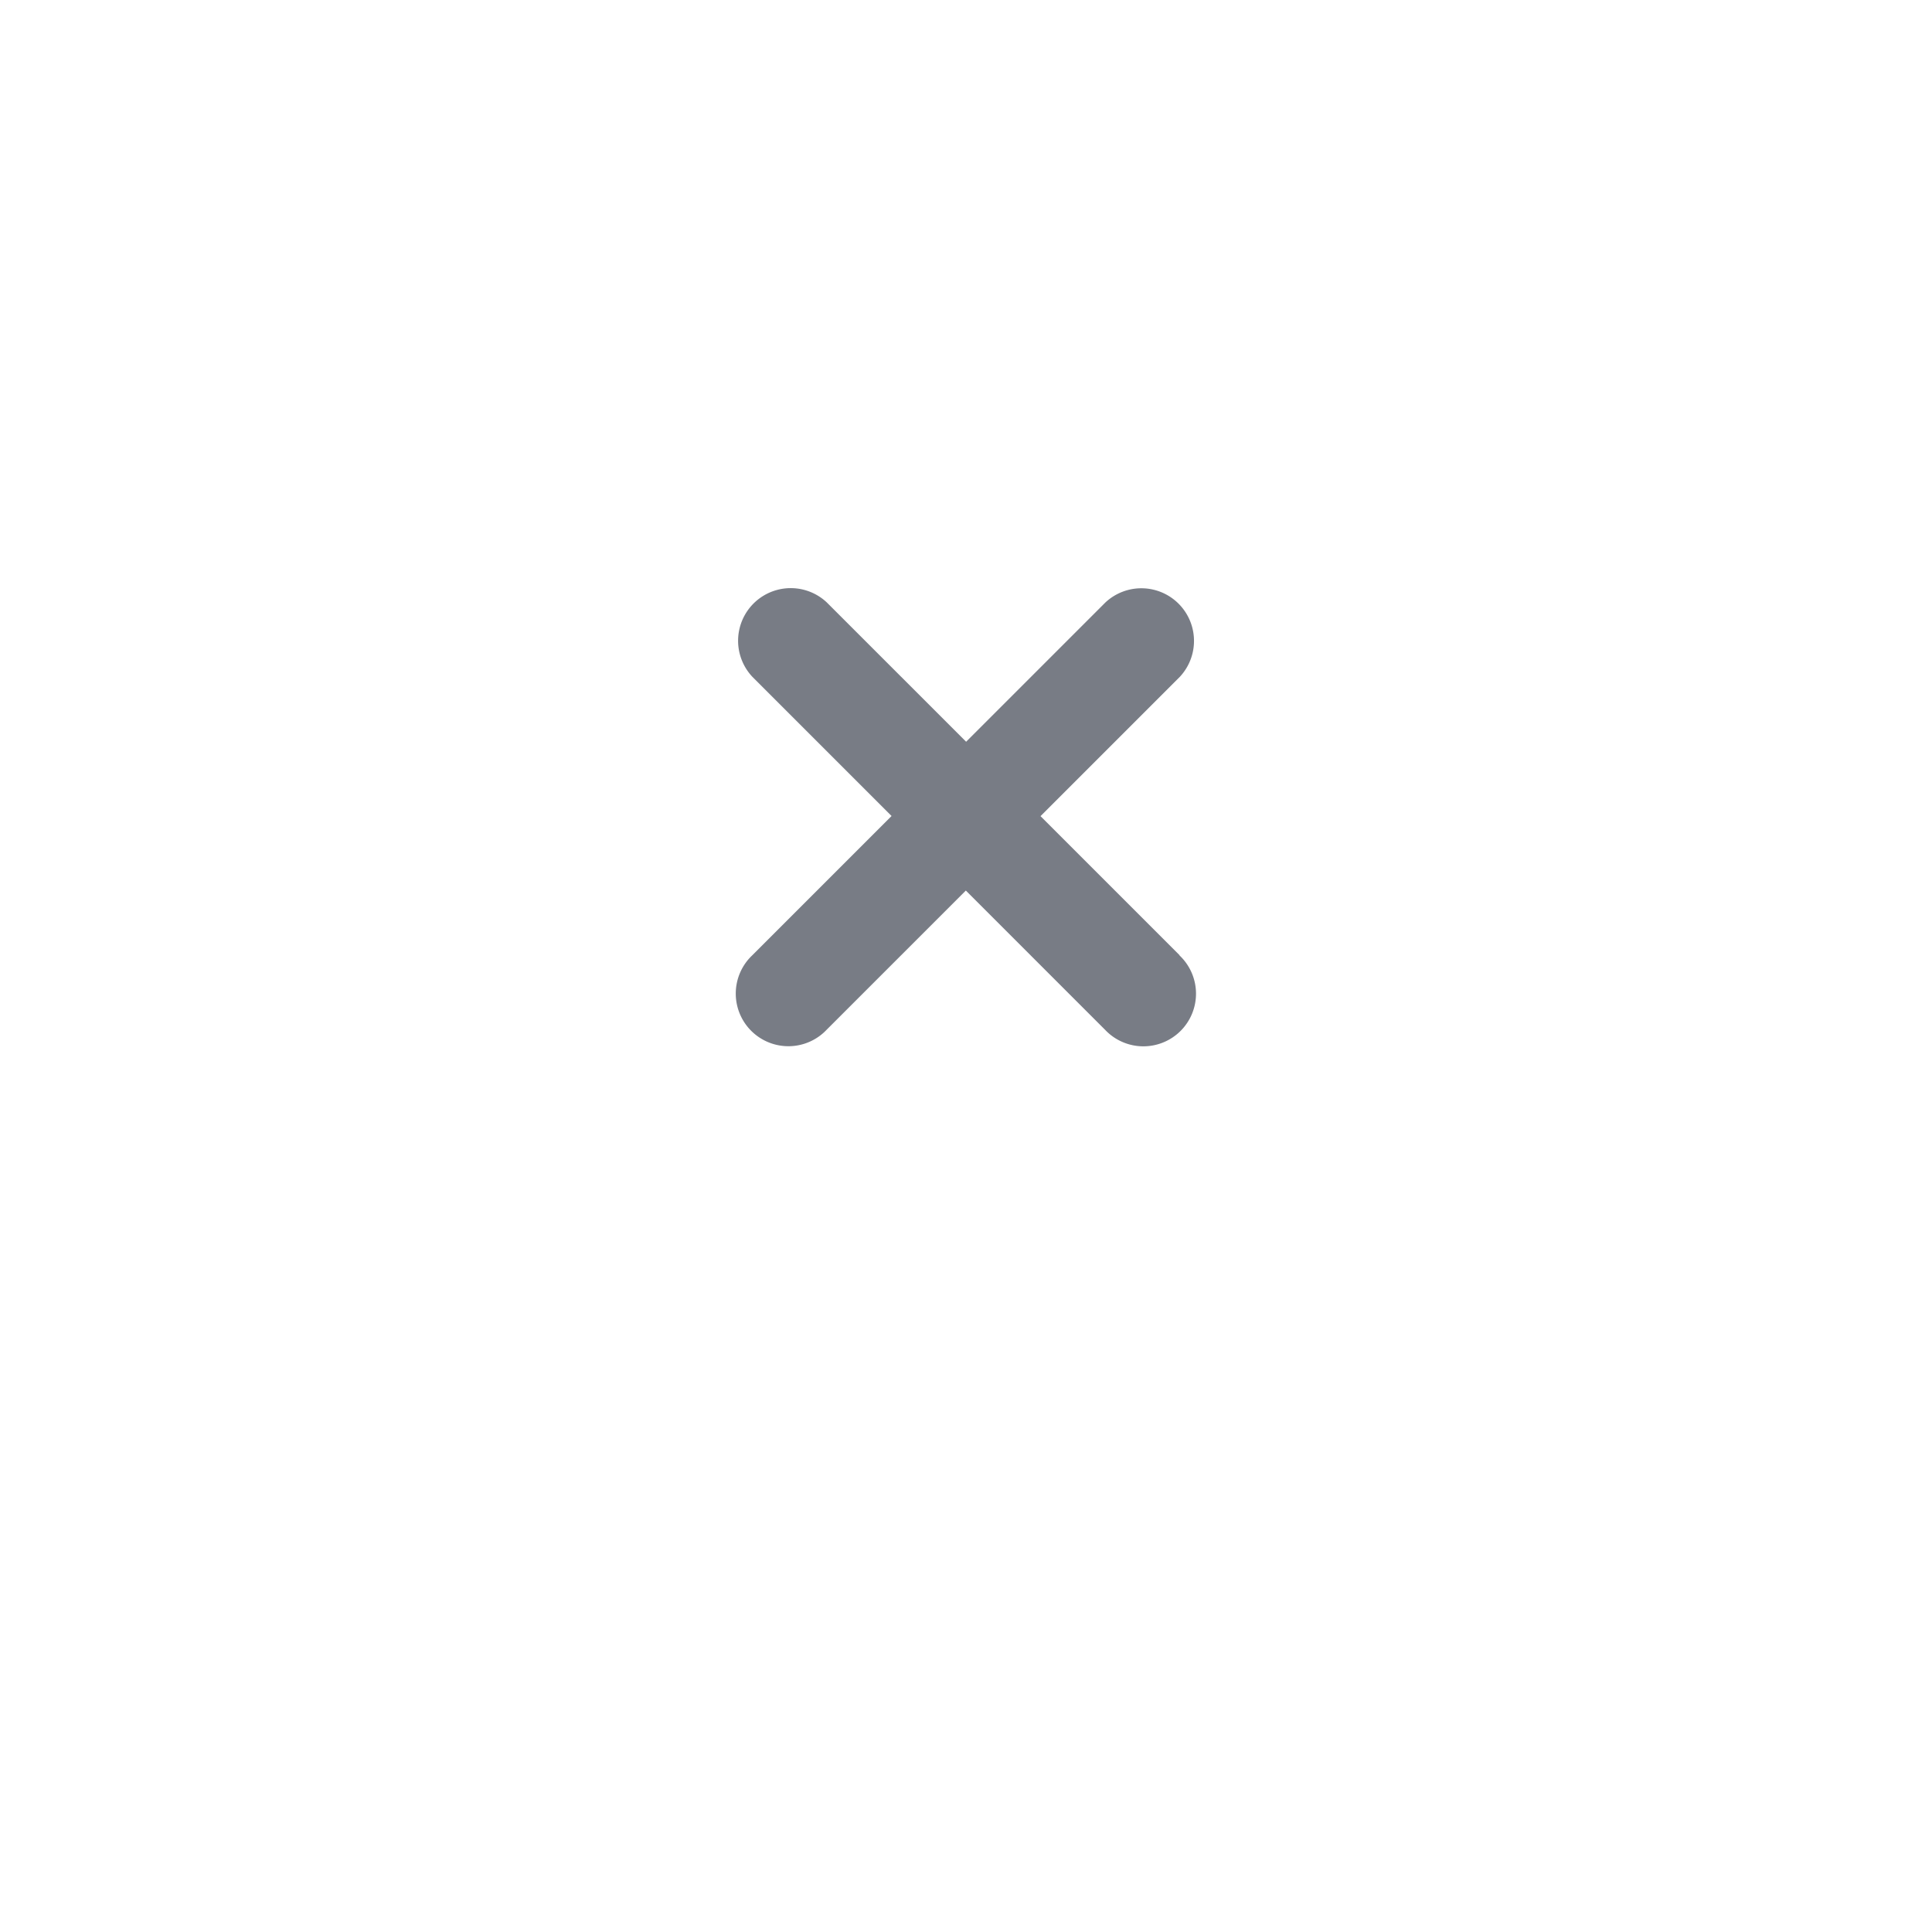 <svg xmlns="http://www.w3.org/2000/svg" xmlns:xlink="http://www.w3.org/1999/xlink" width="38.651" height="38.651" viewBox="0 0 38.651 38.651">
  <defs>
    <style>
      .cls-1 {
        fill: #fff;
      }

      .cls-2 {
        fill: #787c85;
      }

      .cls-3 {
        filter: url(#Elipse_2);
      }
    </style>
    <filter id="Elipse_2" x="0" y="0" width="38.651" height="38.651" filterUnits="userSpaceOnUse">
      <feOffset dy="3" input="SourceAlpha"/>
      <feGaussianBlur stdDeviation="3" result="blur"/>
      <feFlood flood-opacity="0.161"/>
      <feComposite operator="in" in2="blur"/>
      <feComposite in="SourceGraphic"/>
    </filter>
  </defs>
  <g id="close" transform="translate(9 6)">
    <g class="cls-3" transform="matrix(1, 0, 0, 1, -9, -6)">
      <ellipse id="Elipse_2-2" data-name="Elipse 2" class="cls-1" cx="10.325" cy="10.325" rx="10.325" ry="10.325" transform="translate(9 6)"/>
    </g>
    <path id="Trazado_207" data-name="Trazado 207" class="cls-2" d="M11.035,4.991H7.1V1.053a1.053,1.053,0,0,0-2.105,0V4.991H1.053a1.053,1.053,0,0,0,0,2.105H4.991v3.939a1.053,1.053,0,1,0,2.105,0V7.1h3.938a1.053,1.053,0,1,0,0-2.105Z" transform="translate(10.325 1.778) rotate(45)"/>
  </g>
</svg>
